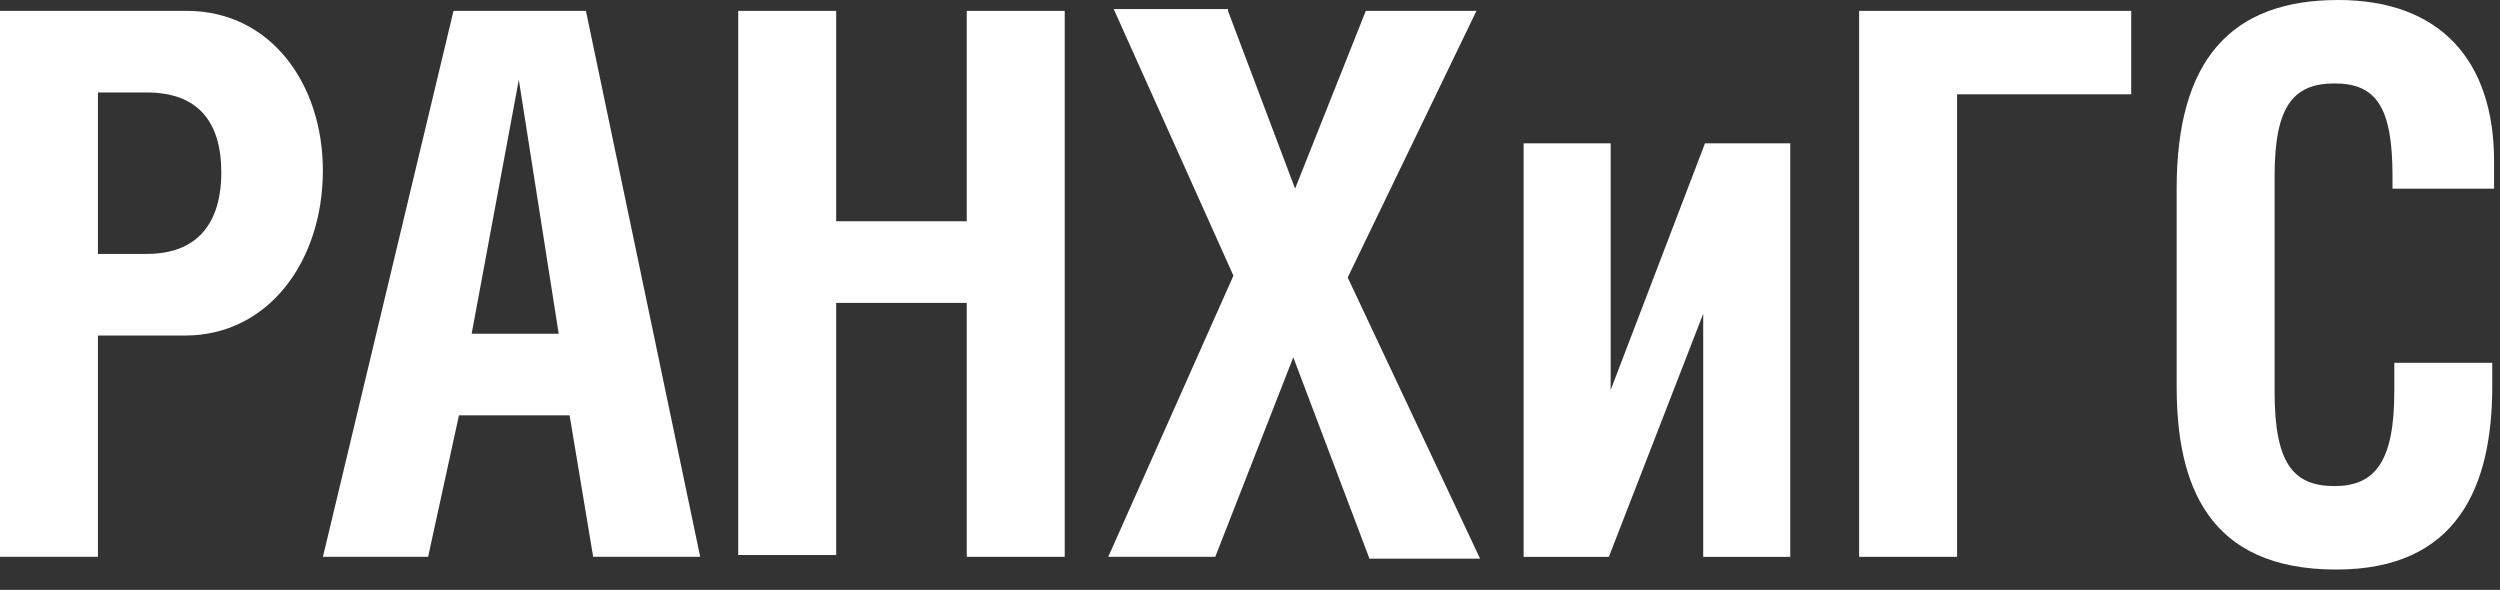 <?xml version="1.0" encoding="UTF-8"?> <svg xmlns="http://www.w3.org/2000/svg" width="89" height="21" viewBox="0 0 89 21" fill="none"><rect x="0" y="0" width="89" height="21" fill="#333333" stroke="none"/> <path d="M3.487 19.823H0V0.387H6.651C9.621 0.387 11.494 2.97 11.494 6.069C11.494 9.298 9.557 11.945 6.586 11.945H3.487V19.823ZM3.487 9.039H5.23C6.974 9.039 7.878 8.006 7.878 6.134C7.878 4.326 7.038 3.292 5.23 3.292H3.487V9.039Z" fill="white"></path> <path d="M16.145 0.387H20.859L24.927 19.823H21.117L20.278 14.786H16.339L15.241 19.823H11.496L16.145 0.387ZM19.89 11.881L18.47 2.84L16.791 11.881H19.89Z" fill="white"></path> <path d="M29.768 7.877H34.417V0.387H37.904V19.823H34.417V10.783H29.768V19.759H26.281V0.387H29.768V7.877Z" fill="white"></path> <path d="M43.716 0.387L46.105 6.715L48.623 0.387H52.562L47.978 9.879L52.691 19.888H48.753L46.041 12.72L43.264 19.823H39.454L43.91 9.814L39.648 0.322H43.716V0.387Z" fill="white"></path> <path d="M57.34 5.102V13.883L60.698 5.102H63.733V19.824H60.634V11.171L57.276 19.824H54.241V5.102H57.34Z" fill="white"></path> <path d="M75.871 0.387V3.357H69.672V19.823H66.185V0.387H75.871Z" fill="white"></path> <path d="M85.173 6.716V6.264C85.173 3.81 84.592 2.97 83.107 2.97C81.621 2.97 80.976 3.81 80.976 6.264V13.948C80.976 16.466 81.621 17.305 83.107 17.305C84.527 17.305 85.237 16.466 85.237 13.948V12.915H88.724V13.754C88.724 17.305 87.498 20.276 83.171 20.276C78.587 20.276 77.489 17.241 77.489 13.754V6.716C77.489 2.131 79.426 0 83.236 0C86.852 0 88.789 2.131 88.789 5.747V6.716H85.173Z" fill="white"></path> </svg> 